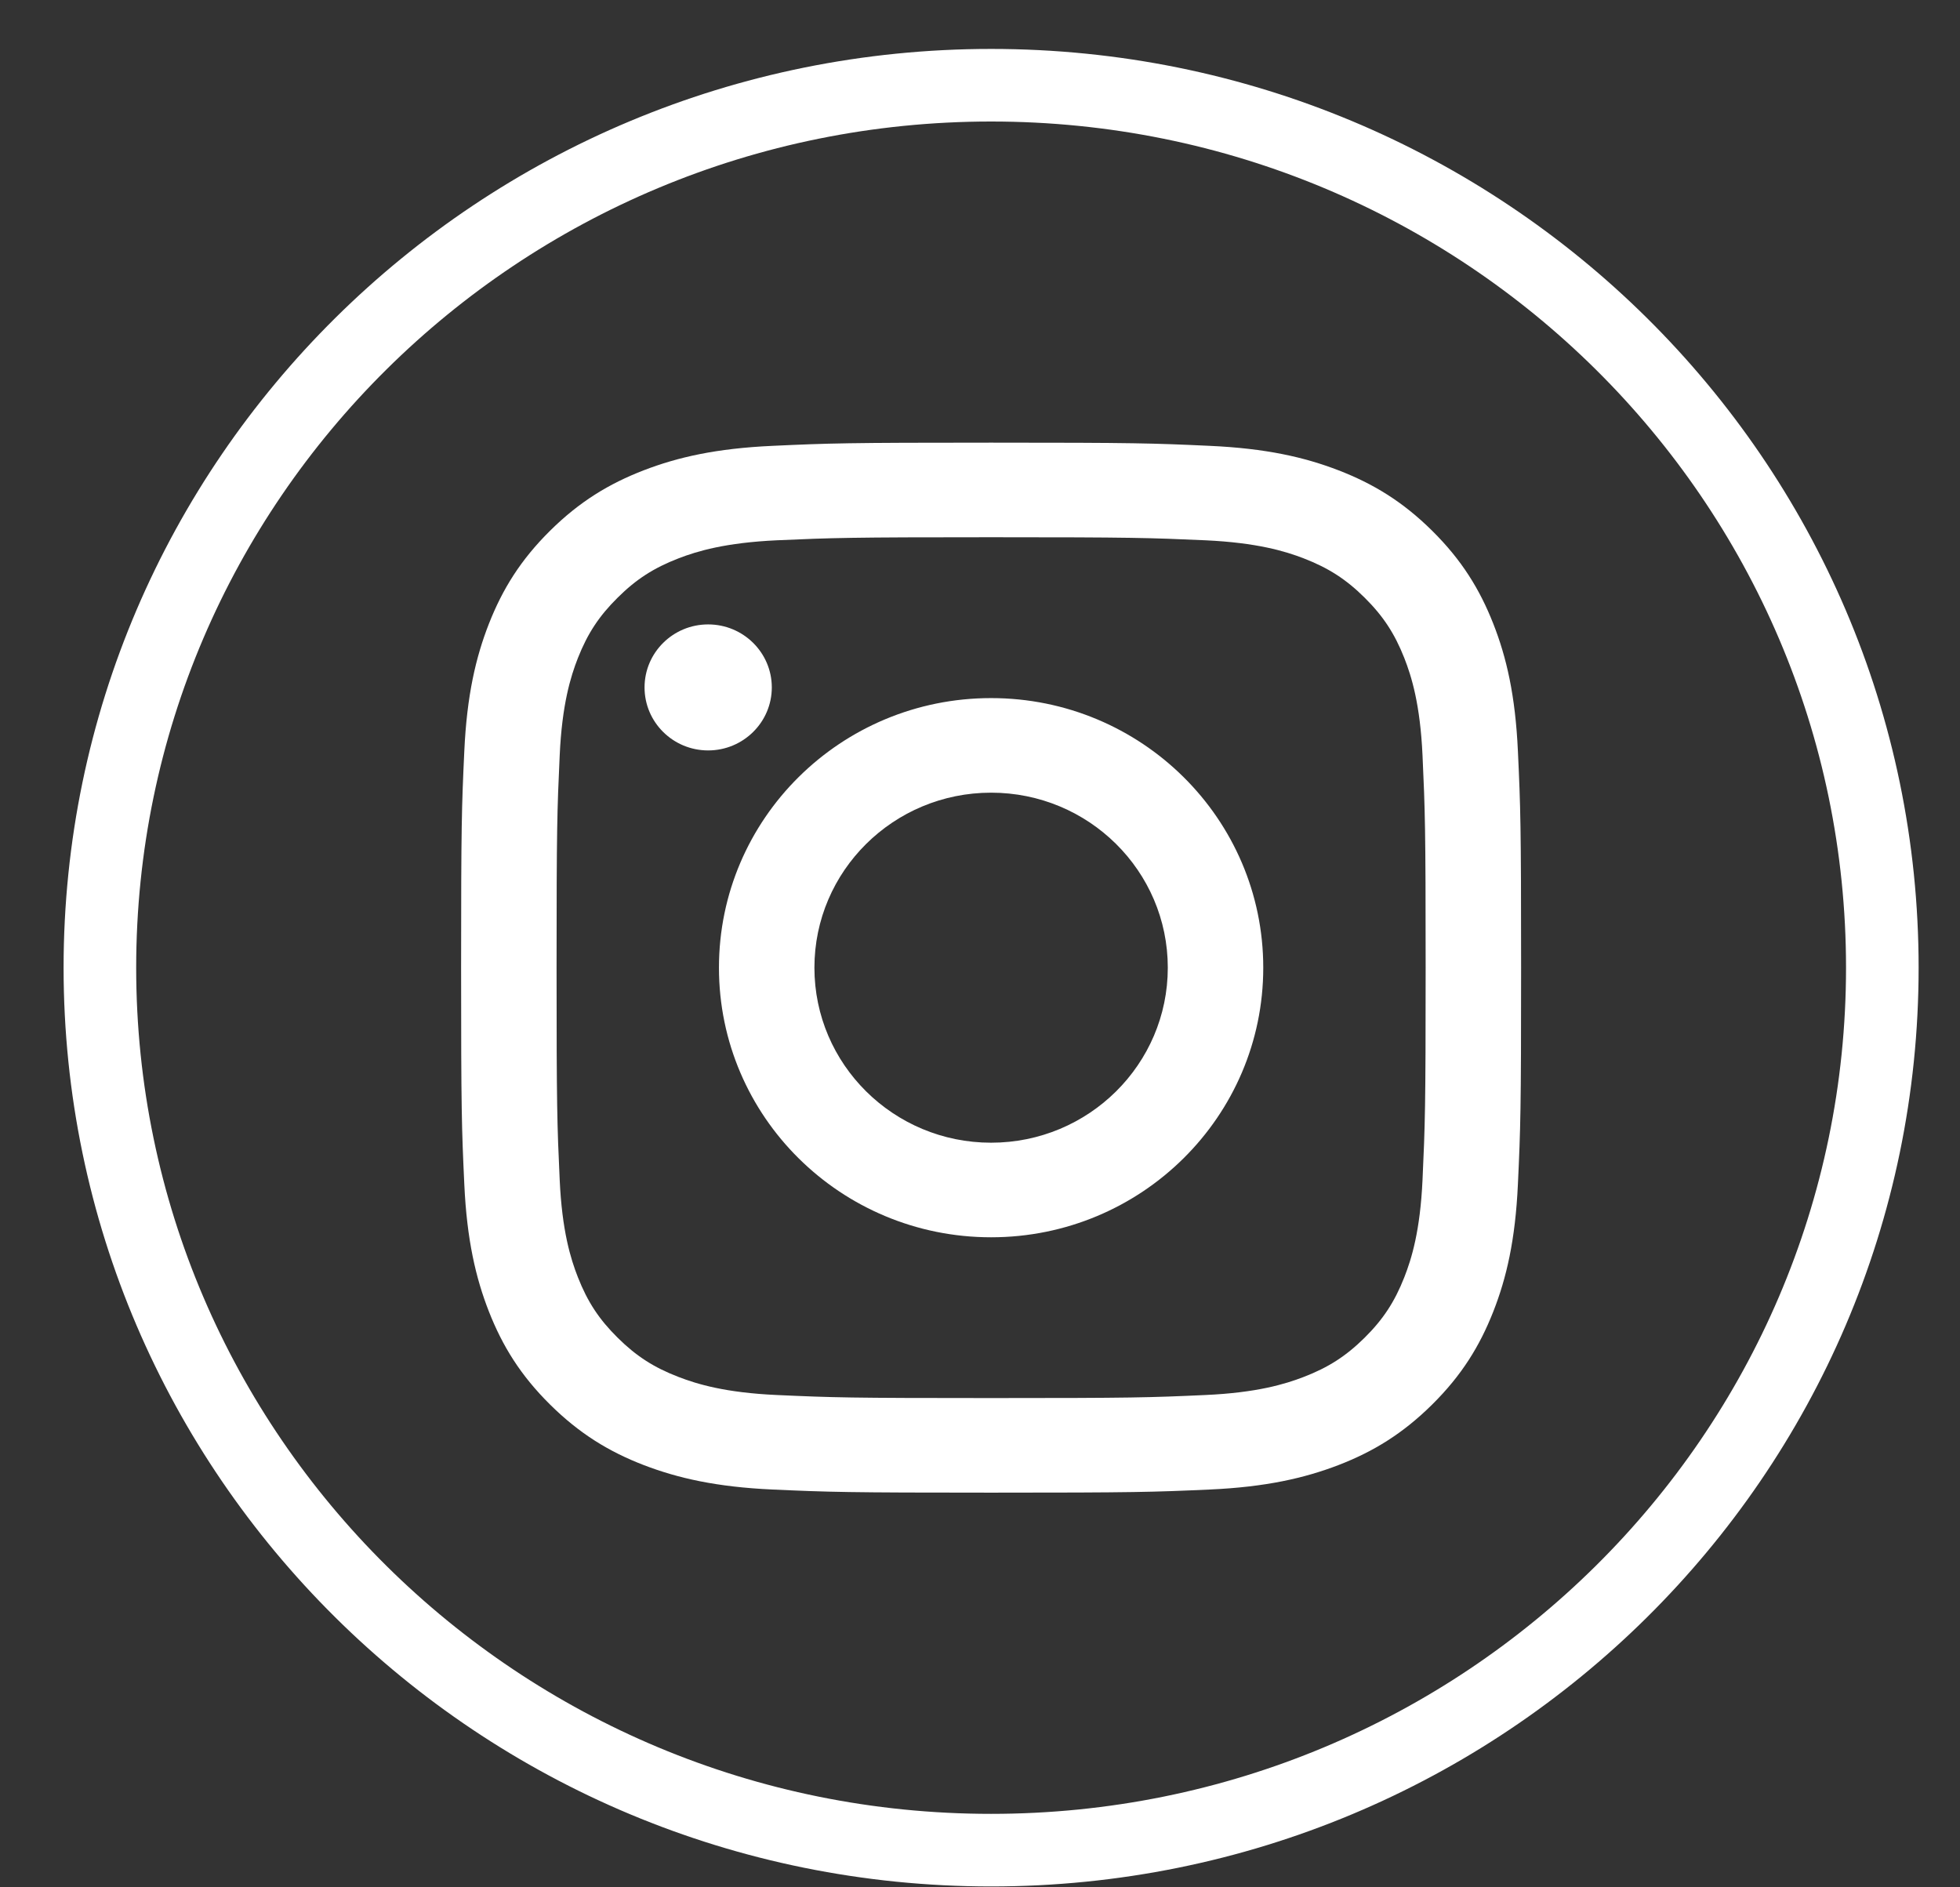 <svg width="27" height="26" viewBox="0 0 27 26" fill="none" xmlns="http://www.w3.org/2000/svg">
<rect x="0" y="0" width="27" height="26" fill="#333333" stroke="none"/>
<path d="M25.93 13.331C25.93 20.04 20.438 25.488 13.653 25.488C6.868 25.488 1.376 20.04 1.376 13.331C1.376 6.621 6.868 1.174 13.653 1.174C20.438 1.174 25.93 6.621 25.93 13.331Z" stroke="white"/>
<path d="M13.653 6.098C15.636 6.098 15.885 6.106 16.663 6.142C17.441 6.177 17.971 6.299 18.436 6.478C18.916 6.663 19.323 6.91 19.729 7.312C20.135 7.714 20.384 8.117 20.571 8.593C20.752 9.053 20.875 9.579 20.91 10.349C20.946 11.12 20.954 11.367 20.954 13.331C20.954 15.295 20.946 15.541 20.91 16.313C20.875 17.082 20.752 17.608 20.571 18.068C20.384 18.544 20.135 18.947 19.729 19.349C19.323 19.751 18.916 19.999 18.436 20.184C17.971 20.362 17.441 20.485 16.663 20.52C15.885 20.555 15.636 20.563 13.653 20.563C11.67 20.563 11.421 20.555 10.643 20.52C9.866 20.485 9.335 20.362 8.87 20.184C8.39 19.999 7.983 19.751 7.577 19.349C7.171 18.947 6.922 18.544 6.735 18.068C6.555 17.608 6.431 17.082 6.396 16.313C6.36 15.541 6.352 15.295 6.352 13.331C6.352 11.367 6.36 11.12 6.396 10.349C6.431 9.579 6.555 9.053 6.735 8.593C6.922 8.117 7.171 7.714 7.577 7.312C7.983 6.91 8.39 6.663 8.87 6.478C9.335 6.299 9.866 6.177 10.643 6.142C11.421 6.106 11.67 6.098 13.653 6.098ZM13.653 7.401C11.704 7.401 11.473 7.409 10.703 7.443C9.991 7.476 9.604 7.593 9.347 7.692C9.006 7.824 8.763 7.98 8.508 8.234C8.252 8.487 8.094 8.728 7.961 9.065C7.861 9.32 7.742 9.703 7.71 10.408C7.675 11.171 7.667 11.399 7.667 13.331C7.667 15.262 7.675 15.491 7.71 16.253C7.742 16.958 7.861 17.341 7.961 17.596C8.094 17.934 8.252 18.175 8.508 18.428C8.763 18.681 9.006 18.838 9.347 18.969C9.604 19.068 9.991 19.186 10.703 19.218C11.473 19.253 11.703 19.26 13.653 19.26C15.603 19.26 15.834 19.253 16.603 19.218C17.315 19.186 17.702 19.068 17.959 18.969C18.3 18.838 18.543 18.681 18.799 18.428C19.054 18.175 19.212 17.934 19.345 17.596C19.445 17.341 19.564 16.958 19.596 16.253C19.631 15.491 19.639 15.262 19.639 13.331C19.639 11.399 19.631 11.171 19.596 10.408C19.564 9.703 19.445 9.32 19.345 9.065C19.212 8.728 19.054 8.487 18.799 8.234C18.543 7.98 18.3 7.824 17.959 7.692C17.702 7.593 17.315 7.476 16.603 7.443C15.834 7.409 15.603 7.401 13.653 7.401" fill="white"/>
<path d="M13.653 15.742C14.997 15.742 16.087 14.662 16.087 13.331C16.087 11.999 14.997 10.92 13.653 10.92C12.309 10.92 11.219 11.999 11.219 13.331C11.219 14.662 12.309 15.742 13.653 15.742ZM13.653 9.617C15.723 9.617 17.402 11.28 17.402 13.331C17.402 15.382 15.723 17.045 13.653 17.045C11.582 17.045 9.904 15.382 9.904 13.331C9.904 11.28 11.582 9.617 13.653 9.617ZM8.879 9.47C8.879 9.949 9.271 10.338 9.755 10.338C10.239 10.338 10.632 9.949 10.632 9.47C10.632 8.991 10.239 8.602 9.755 8.602C9.271 8.602 8.879 8.991 8.879 9.47Z" fill="white"/>
</svg>
